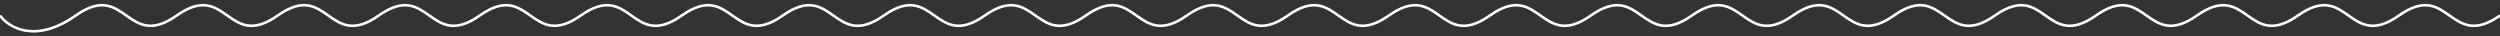 <svg width="480" height="7" viewBox="0 0 480 7" fill="none" xmlns="http://www.w3.org/2000/svg">
<rect x="0" y="0" width="480" height="7" fill="#333333" stroke="none"/>
<path d="M0 2.976C1.616 5.258 6.788 8.453 14.546 2.976C24.242 -3.869 24.242 9.822 33.939 2.976C43.636 -3.869 43.636 9.822 53.333 2.976C63.03 -3.869 63.03 9.822 72.727 2.976C82.424 -3.869 82.424 9.822 92.121 2.976C101.818 -3.869 101.818 9.822 111.515 2.976C121.212 -3.869 121.212 9.822 130.909 2.976C140.606 -3.869 140.606 9.822 150.303 2.976C160 -3.869 160 9.822 169.697 2.976C179.394 -3.869 179.394 9.822 189.091 2.976C198.788 -3.869 198.788 9.822 208.485 2.976C218.182 -3.869 218.182 9.822 227.879 2.976C237.576 -3.869 237.576 9.822 247.273 2.976C256.97 -3.869 256.97 9.822 266.667 2.976C276.364 -3.869 276.364 9.822 286.061 2.976C295.758 -3.869 295.758 9.822 305.455 2.976C315.152 -3.869 315.152 9.822 324.848 2.976C334.545 -3.869 334.545 9.822 344.242 2.976C353.939 -3.869 353.939 9.822 363.636 2.976C373.333 -3.869 373.333 9.822 383.03 2.976C392.727 -3.869 392.727 9.822 402.424 2.976C412.121 -3.869 412.121 9.822 421.818 2.976C431.515 -3.869 431.515 9.822 441.212 2.976C450.909 -3.869 450.909 9.822 460.606 2.976C470.303 -3.869 470.303 9.822 480 2.976" stroke="white" stroke-width="0.5"/>
</svg>

